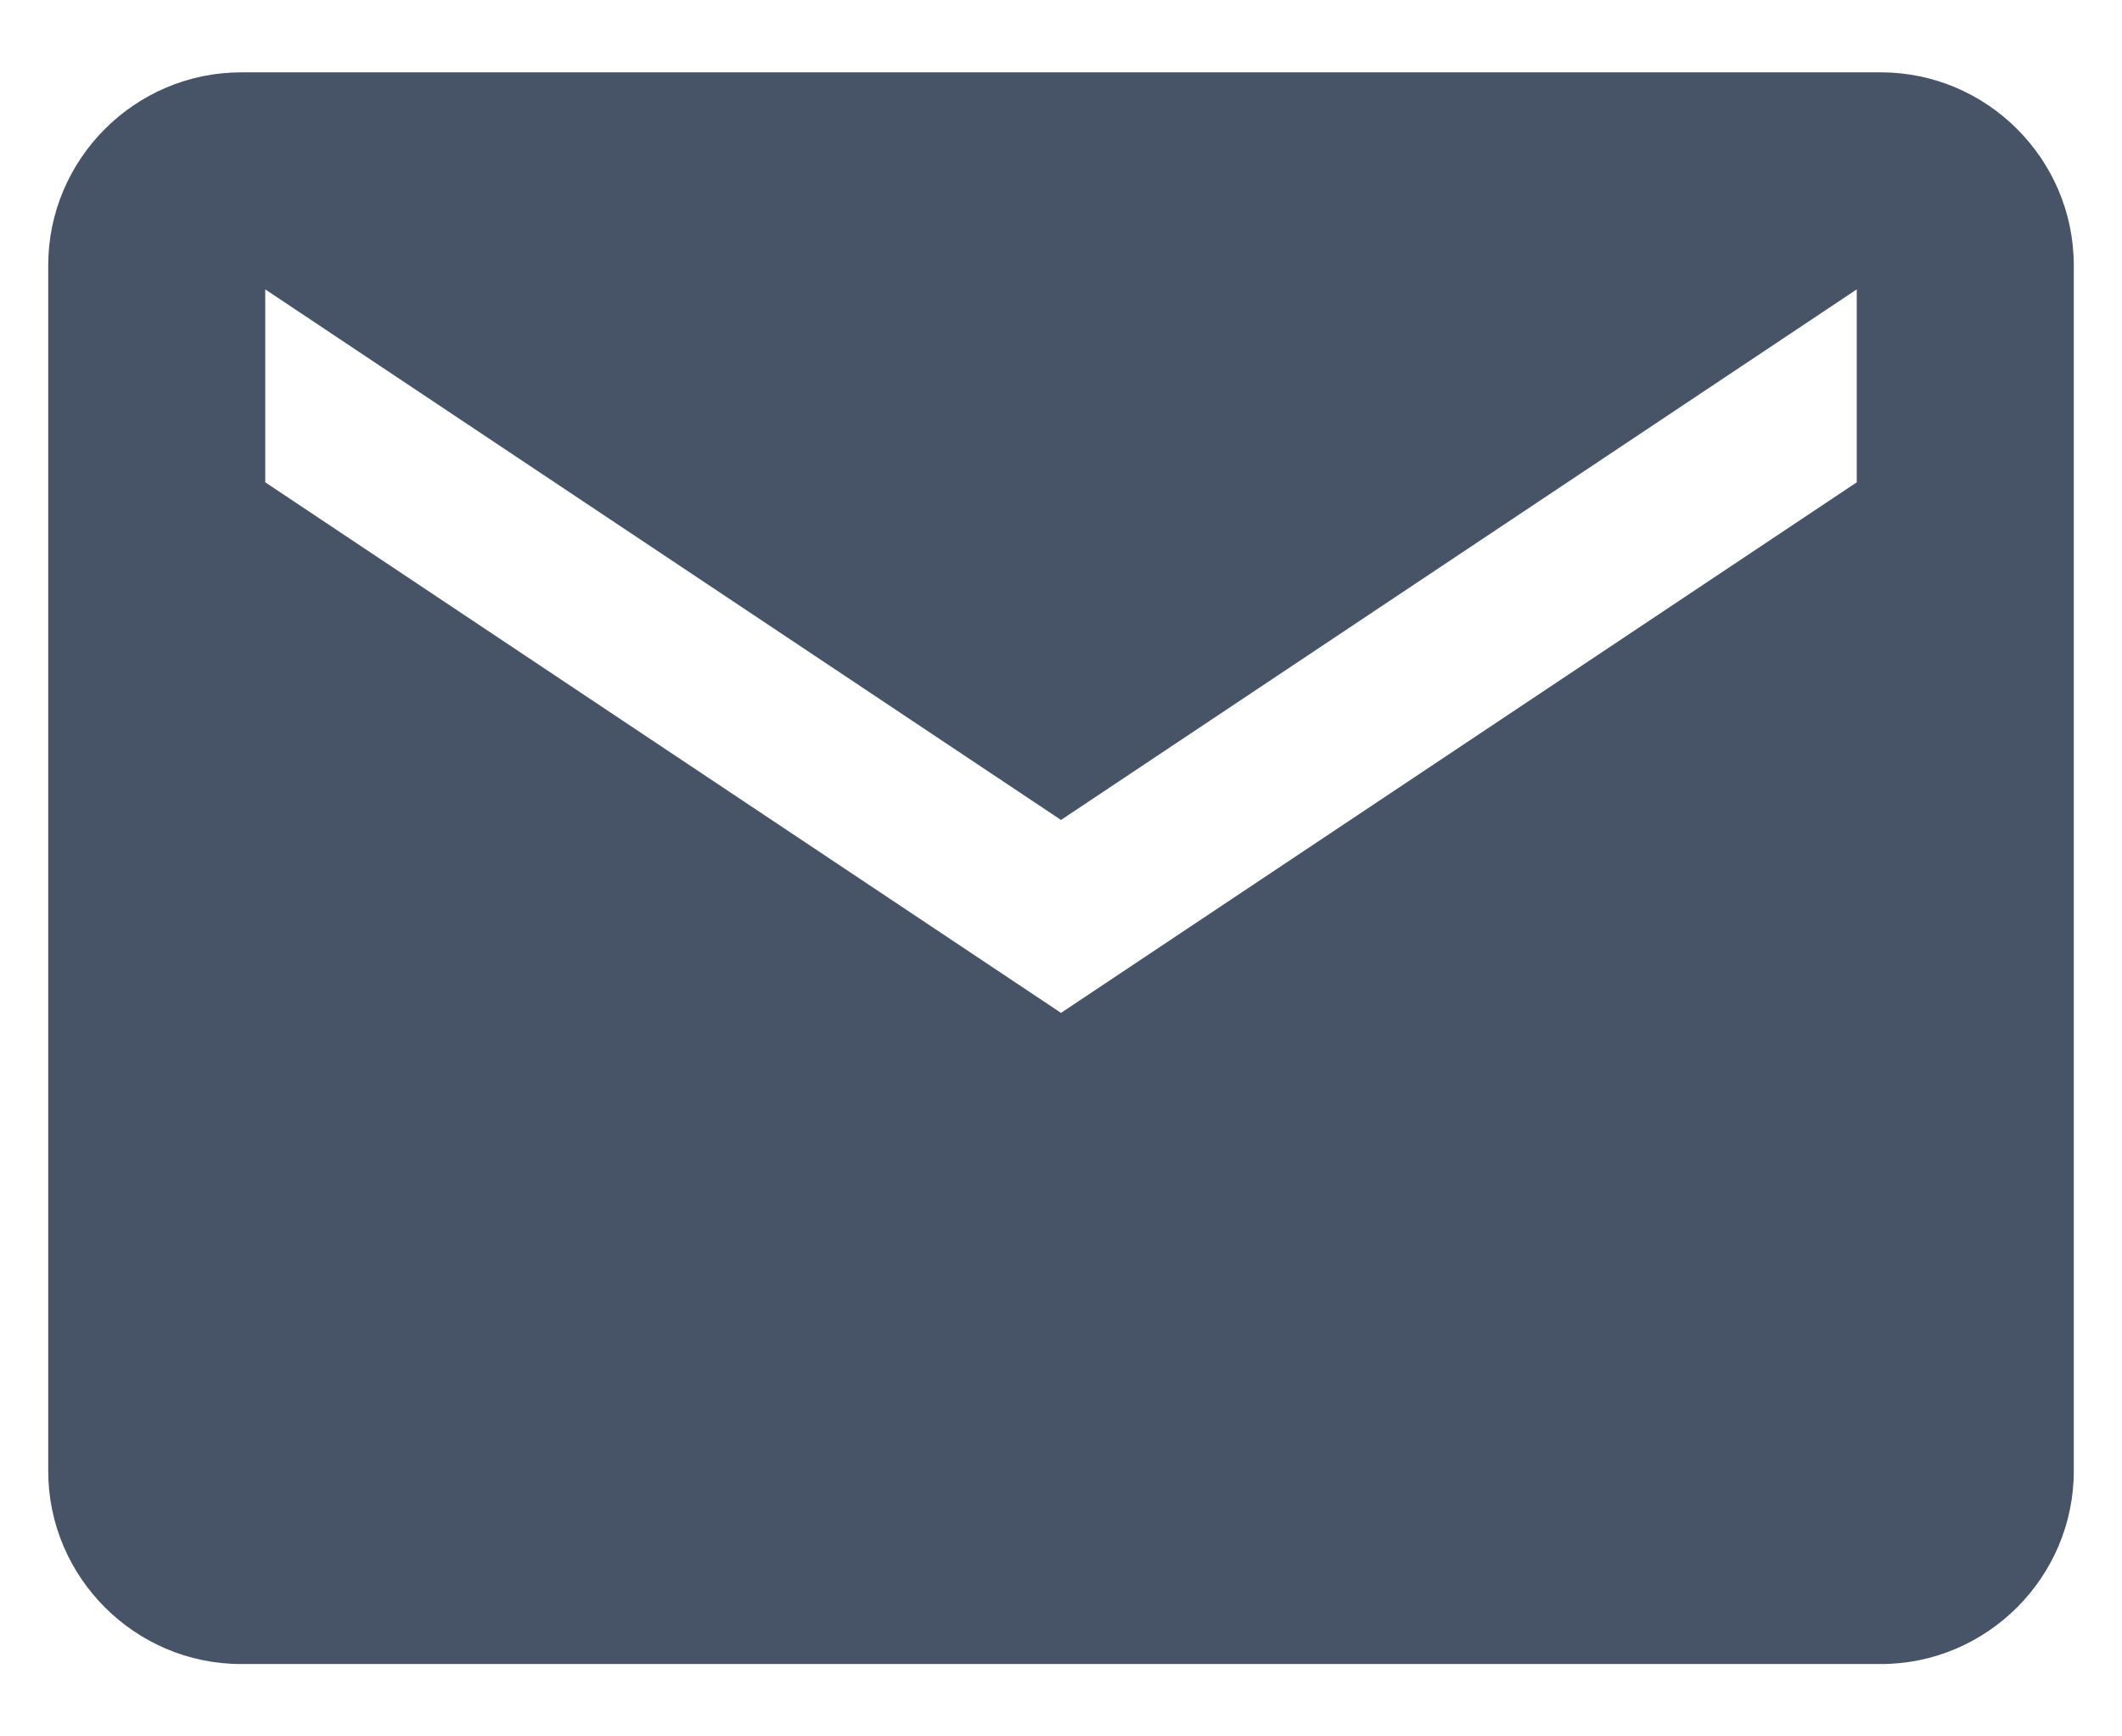 <svg width="22" height="18" viewBox="0 0 22 18" fill="none" xmlns="http://www.w3.org/2000/svg">
<path d="M19.5 0.75H2.5C1.4 0.75 0.5 1.65 0.5 2.75V15.25C0.5 16.35 1.4 17.25 2.5 17.25H19.5C20.6 17.25 21.5 16.35 21.5 15.25V2.75C21.5 1.65 20.6 0.75 19.5 0.75ZM19.25 5L11 10.5L2.75 5V3L11 8.5L19.25 3V5Z" fill="#475467"/>
</svg>
